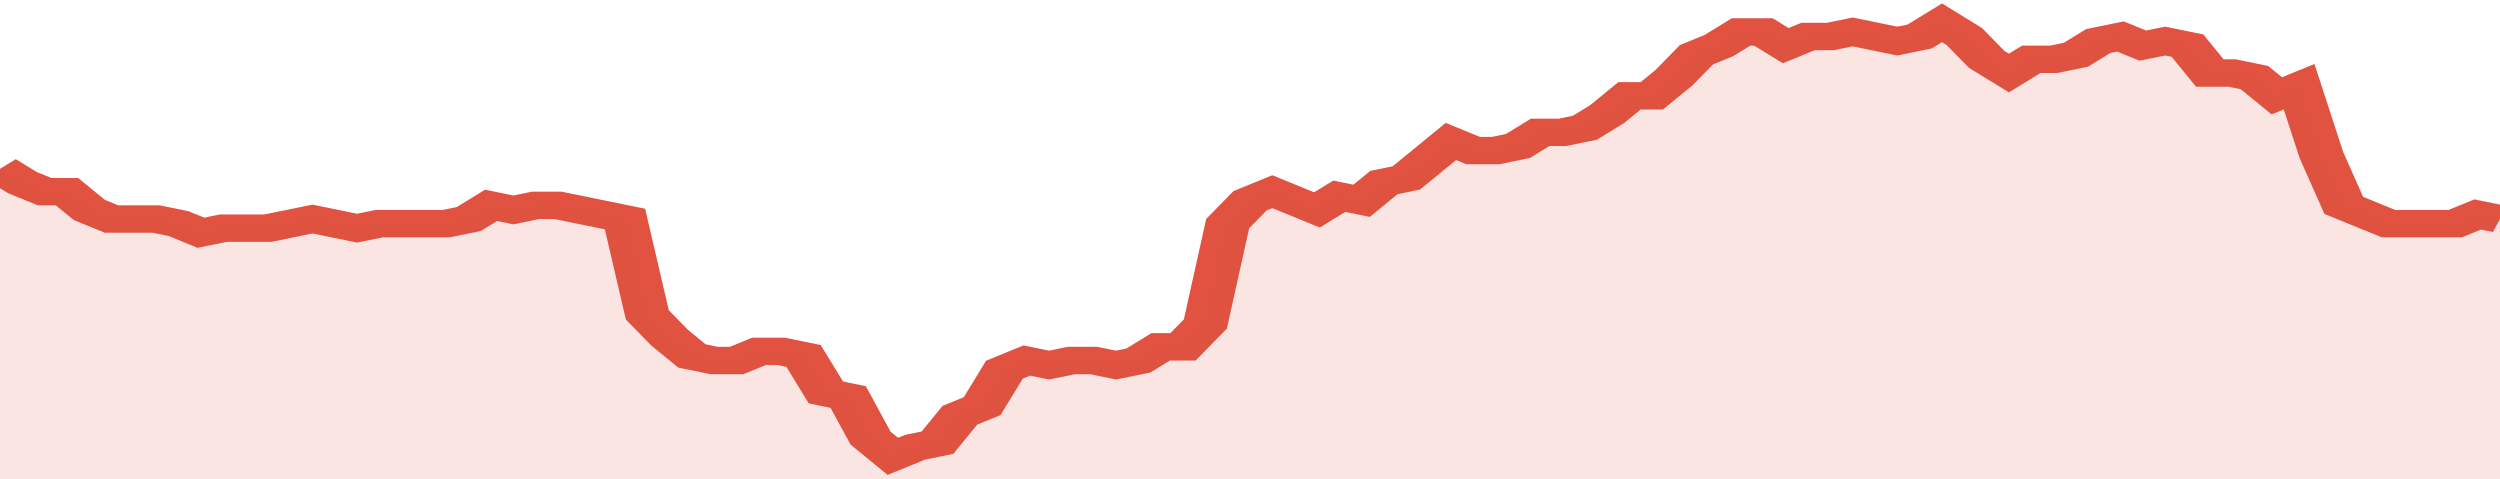 <svg xmlns="http://www.w3.org/2000/svg" viewBox="0 0 336 105" width="120" height="23" preserveAspectRatio="none">
				 <polyline fill="none" stroke="#E15241" stroke-width="6" points="0, 37 3, 40 6, 42 9, 42 12, 46 15, 48 18, 48 21, 48 24, 49 27, 51 30, 50 33, 50 36, 50 39, 49 42, 48 45, 49 48, 50 51, 49 54, 49 57, 49 60, 49 63, 48 66, 45 69, 46 72, 45 75, 45 78, 46 81, 47 84, 48 87, 69 90, 74 93, 78 96, 79 99, 79 102, 77 105, 77 108, 78 111, 86 114, 87 117, 96 120, 100 123, 98 126, 97 129, 91 132, 89 135, 81 138, 79 141, 80 144, 79 147, 79 150, 80 153, 79 156, 76 159, 76 162, 71 165, 49 168, 44 171, 42 174, 44 177, 46 180, 43 183, 44 186, 40 189, 39 192, 35 195, 31 198, 33 201, 33 204, 32 207, 29 210, 29 213, 28 216, 25 219, 21 222, 21 225, 17 228, 12 231, 10 234, 7 237, 7 240, 10 243, 8 246, 8 249, 7 252, 8 255, 9 258, 8 261, 5 264, 8 267, 13 270, 16 273, 13 276, 13 279, 12 282, 9 285, 8 288, 10 291, 9 294, 10 297, 16 300, 16 303, 17 306, 21 309, 19 312, 34 315, 45 318, 47 321, 49 324, 49 327, 49 330, 49 333, 47 336, 48 336, 48 "> </polyline>
				 <polygon fill="#E15241" opacity="0.15" points="0, 105 0, 37 3, 40 6, 42 9, 42 12, 46 15, 48 18, 48 21, 48 24, 49 27, 51 30, 50 33, 50 36, 50 39, 49 42, 48 45, 49 48, 50 51, 49 54, 49 57, 49 60, 49 63, 48 66, 45 69, 46 72, 45 75, 45 78, 46 81, 47 84, 48 87, 69 90, 74 93, 78 96, 79 99, 79 102, 77 105, 77 108, 78 111, 86 114, 87 117, 96 120, 100 123, 98 126, 97 129, 91 132, 89 135, 81 138, 79 141, 80 144, 79 147, 79 150, 80 153, 79 156, 76 159, 76 162, 71 165, 49 168, 44 171, 42 174, 44 177, 46 180, 43 183, 44 186, 40 189, 39 192, 35 195, 31 198, 33 201, 33 204, 32 207, 29 210, 29 213, 28 216, 25 219, 21 222, 21 225, 17 228, 12 231, 10 234, 7 237, 7 240, 10 243, 8 246, 8 249, 7 252, 8 255, 9 258, 8 261, 5 264, 8 267, 13 270, 16 273, 13 276, 13 279, 12 282, 9 285, 8 288, 10 291, 9 294, 10 297, 16 300, 16 303, 17 306, 21 309, 19 312, 34 315, 45 318, 47 321, 49 324, 49 327, 49 330, 49 333, 47 336, 48 336, 105 "></polygon>
			</svg>